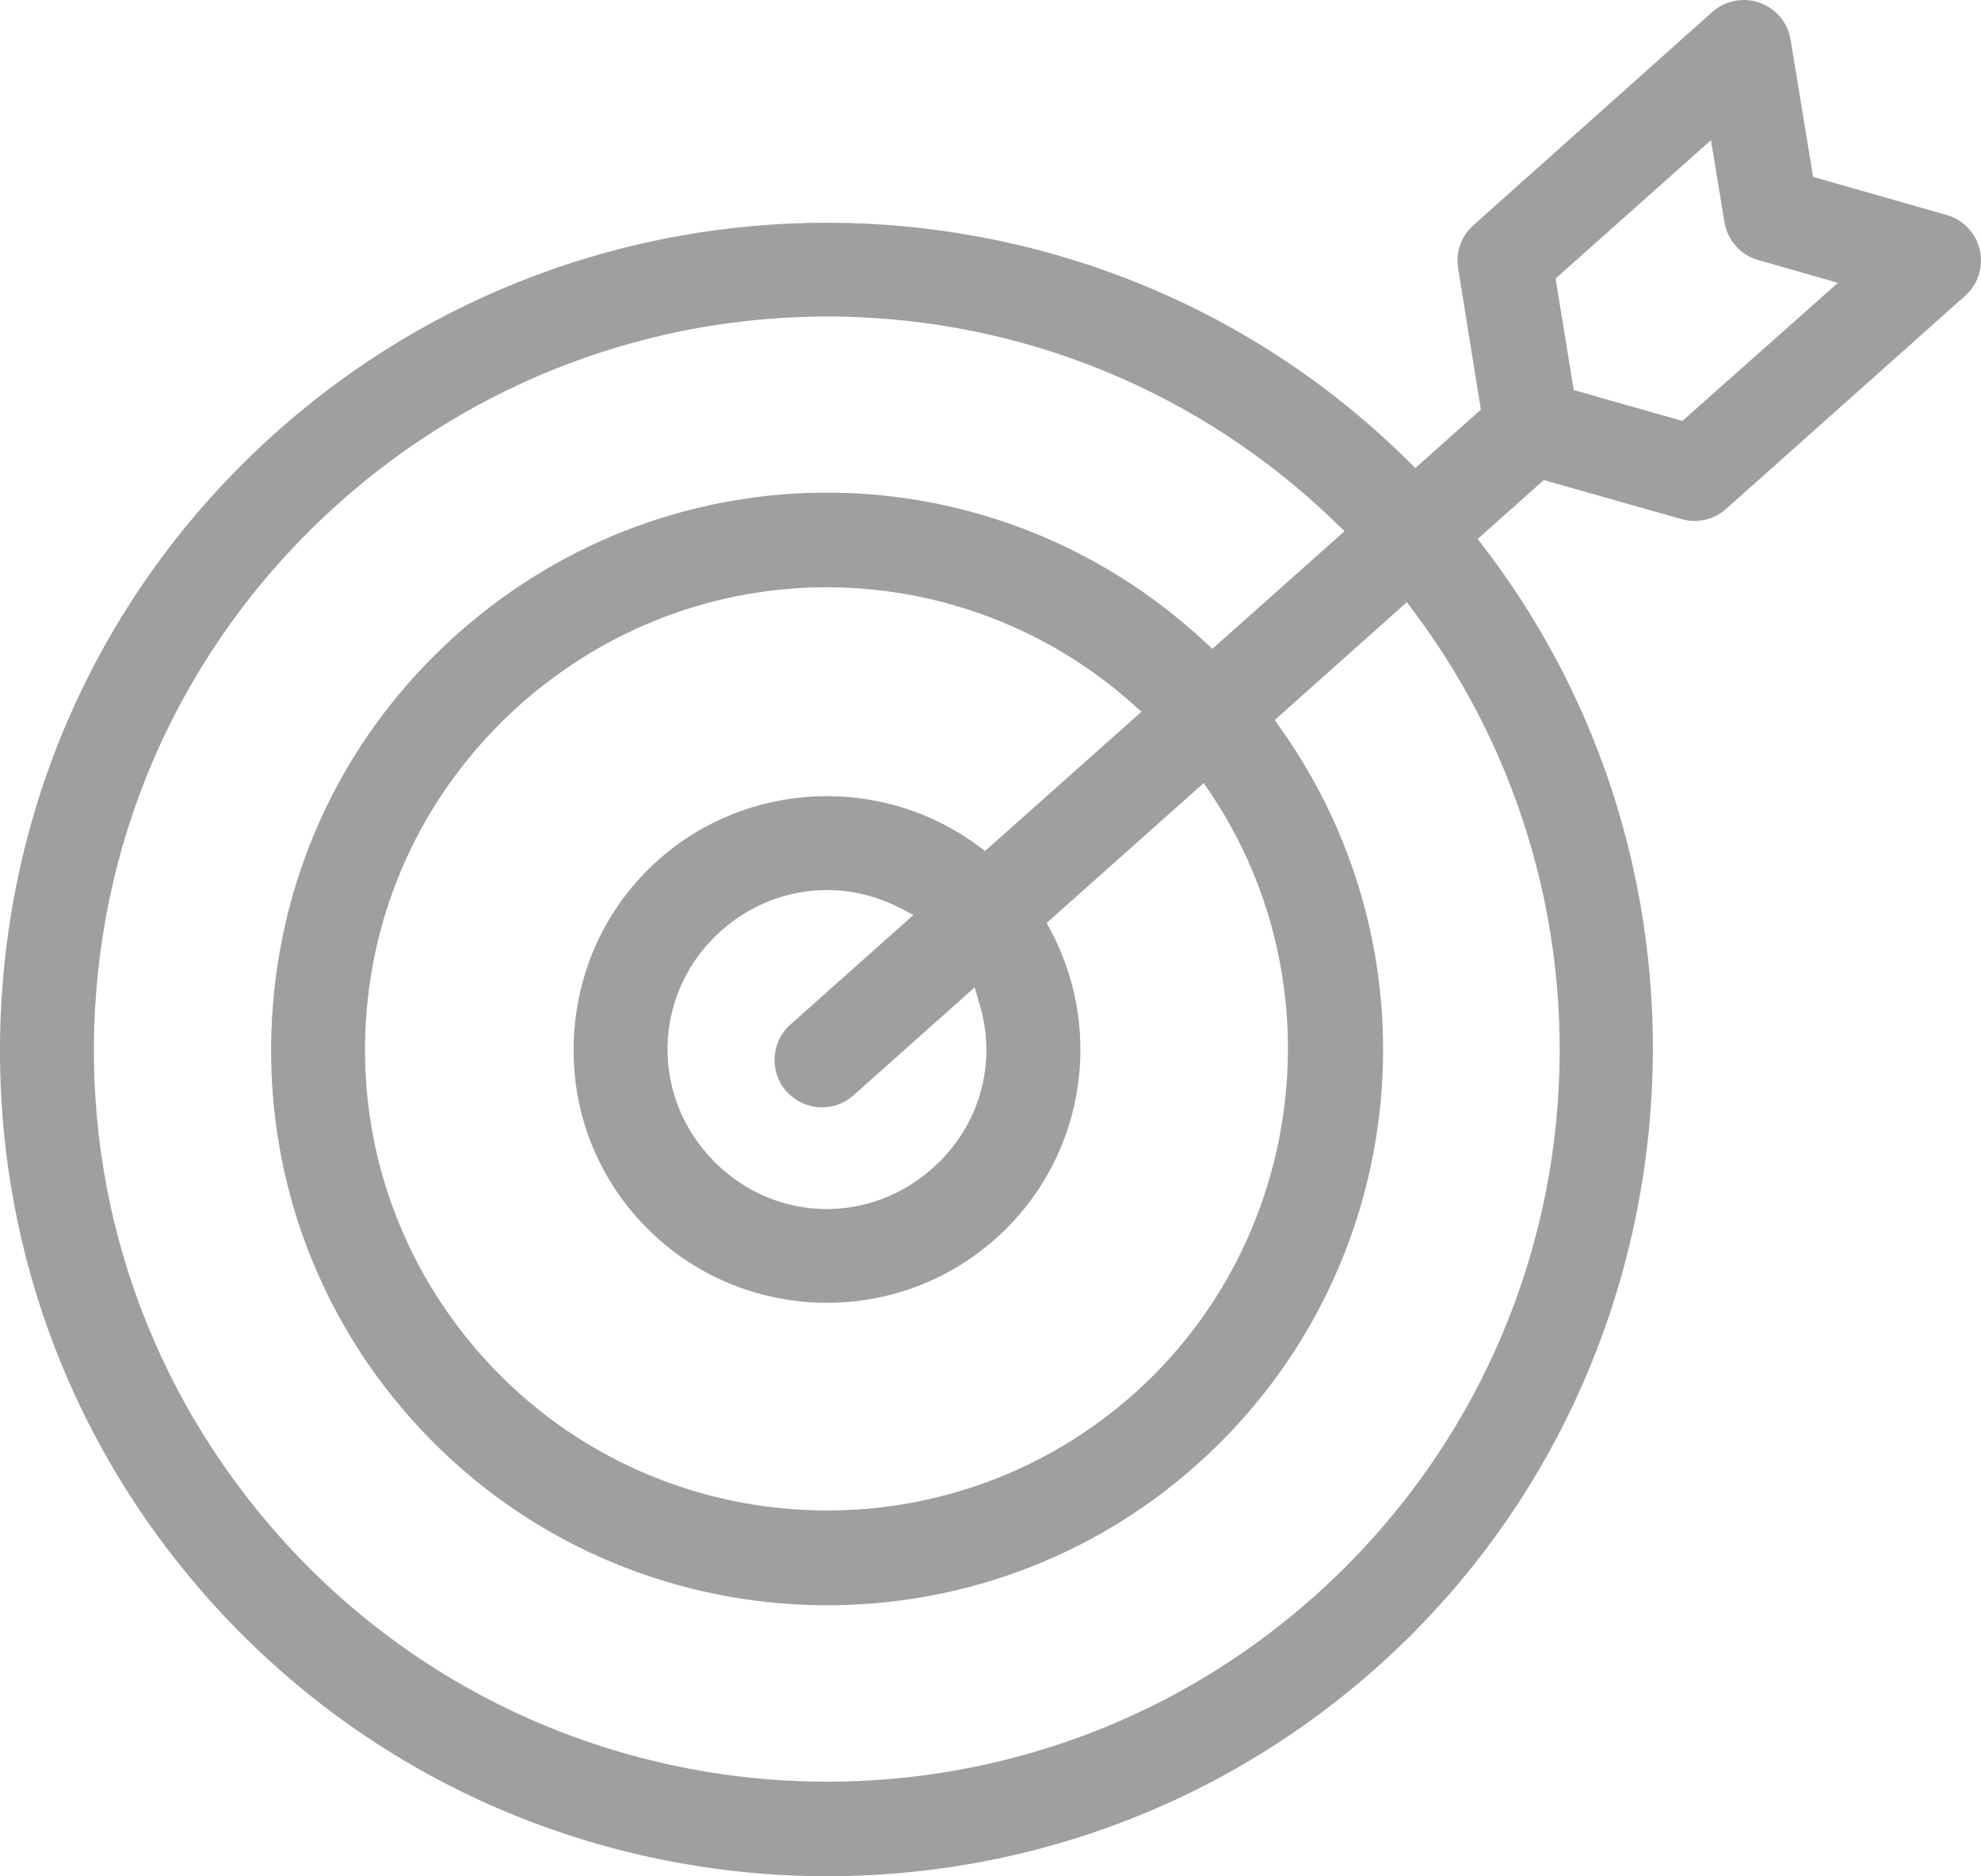 <?xml version="1.0" encoding="UTF-8"?> <svg xmlns="http://www.w3.org/2000/svg" id="Livello_2" data-name="Livello 2" viewBox="0 0 254.85 241.33"><defs><style> .cls-1 { fill: #606060; opacity: .6; } </style></defs><g id="Livello_1-2" data-name="Livello 1"><path class="cls-1" d="m254.84,33.83c.09-1.62-.46-3.18-1.55-4.39-.76-.85-1.74-1.47-2.84-1.78l-17.2-4.91-2.89-17.62c-.35-2.2-1.87-4.02-3.96-4.77-.59-.21-1.2-.33-1.82-.36-1.57-.05-3.11.48-4.29,1.53l-30.73,27.43c-1.57,1.39-2.31,3.45-1.98,5.52l2.93,18.21-8.43,7.51-1-.99c-20.59-20.32-47.63-30.56-74.71-30.56-25.27,0-50.58,8.91-70.75,26.87C14.42,74.4,1.84,100.43.18,128.83c-1.65,28.41,7.83,55.72,26.71,76.9,39.04,43.82,106.46,47.72,150.28,8.69,41.32-36.8,47.37-100.05,13.77-144l-.84-1.1,8.51-7.57,17.73,5.02c2.01.57,4.15.08,5.71-1.31l30.78-27.43c1.21-1.08,1.92-2.57,2.01-4.2Zm-54.64,110.45c-2.32,23.57-13.38,45.25-31.12,61.05-17.93,15.97-40.33,23.83-62.65,23.83-25.98,0-51.85-10.64-70.45-31.52-16.77-18.82-25.2-43.01-23.74-68.1,1.46-25.09,12.63-48.15,31.46-64.92,17.58-15.65,40.14-24.11,63.59-23.91,24.22.24,47.13,9.65,64.52,26.49l1.16,1.12-17,15.13-1-.92c-27.16-25.19-68.5-25.6-96.17-.96-14.24,12.68-22.69,30.18-23.8,49.28-1.11,19.1,5.26,37.46,17.94,51.69,26.25,29.46,71.58,32.09,101.03,5.85,27.21-24.24,31.86-64.94,10.79-94.69l-.77-1.09,17-15.16.98,1.31c14.06,18.84,20.53,42.11,18.22,65.53Zm-99.02-3.91c2.22,2.51,6.07,2.76,8.58.55l15.62-13.92.67,2.26c2.25,7.61-.07,15.64-6.05,20.98-3.97,3.53-8.82,5.27-13.64,5.27-5.6,0-11.16-2.34-15.27-6.95-3.66-4.11-5.5-9.36-5.18-14.78.32-5.42,2.77-10.42,6.88-14.08,3.79-3.37,8.61-5.22,13.6-5.22.06,0,.13,0,.19,0,3.1.03,6.21.79,8.99,2.21l1.95.99-15.86,14.12c-2.49,2.22-2.71,6.07-.5,8.57Zm25.57-30.9l-.98-.72c-12.35-9.12-29.62-8.34-41.07,1.85-6.48,5.77-10.33,13.75-10.85,22.48-.52,8.73,2.37,17.1,8.14,23.57,11.98,13.44,32.66,14.64,46.11,2.66,11.19-9.97,14.12-26.24,7.11-39.57l-.55-1.04,20.2-17.99.96,1.43c16.29,24.42,12.02,57.58-9.94,77.13-11.3,10.06-25.41,15.01-39.47,15.01-16.37,0-32.67-6.71-44.39-19.86-10.57-11.87-15.89-27.1-14.96-42.9.93-15.79,7.98-30.31,19.85-40.89,11.09-9.87,25.26-15.24,40.04-15.09,14.24.14,27.96,5.42,38.64,14.88l1.26,1.12-20.12,17.91Zm89.68-55.33l-13.97-3.97-2.34-14.34,19.99-17.8,1.73,10.52c.38,2.34,2.09,4.27,4.36,4.9l10.24,2.93-20.01,17.76Z"></path></g></svg> 